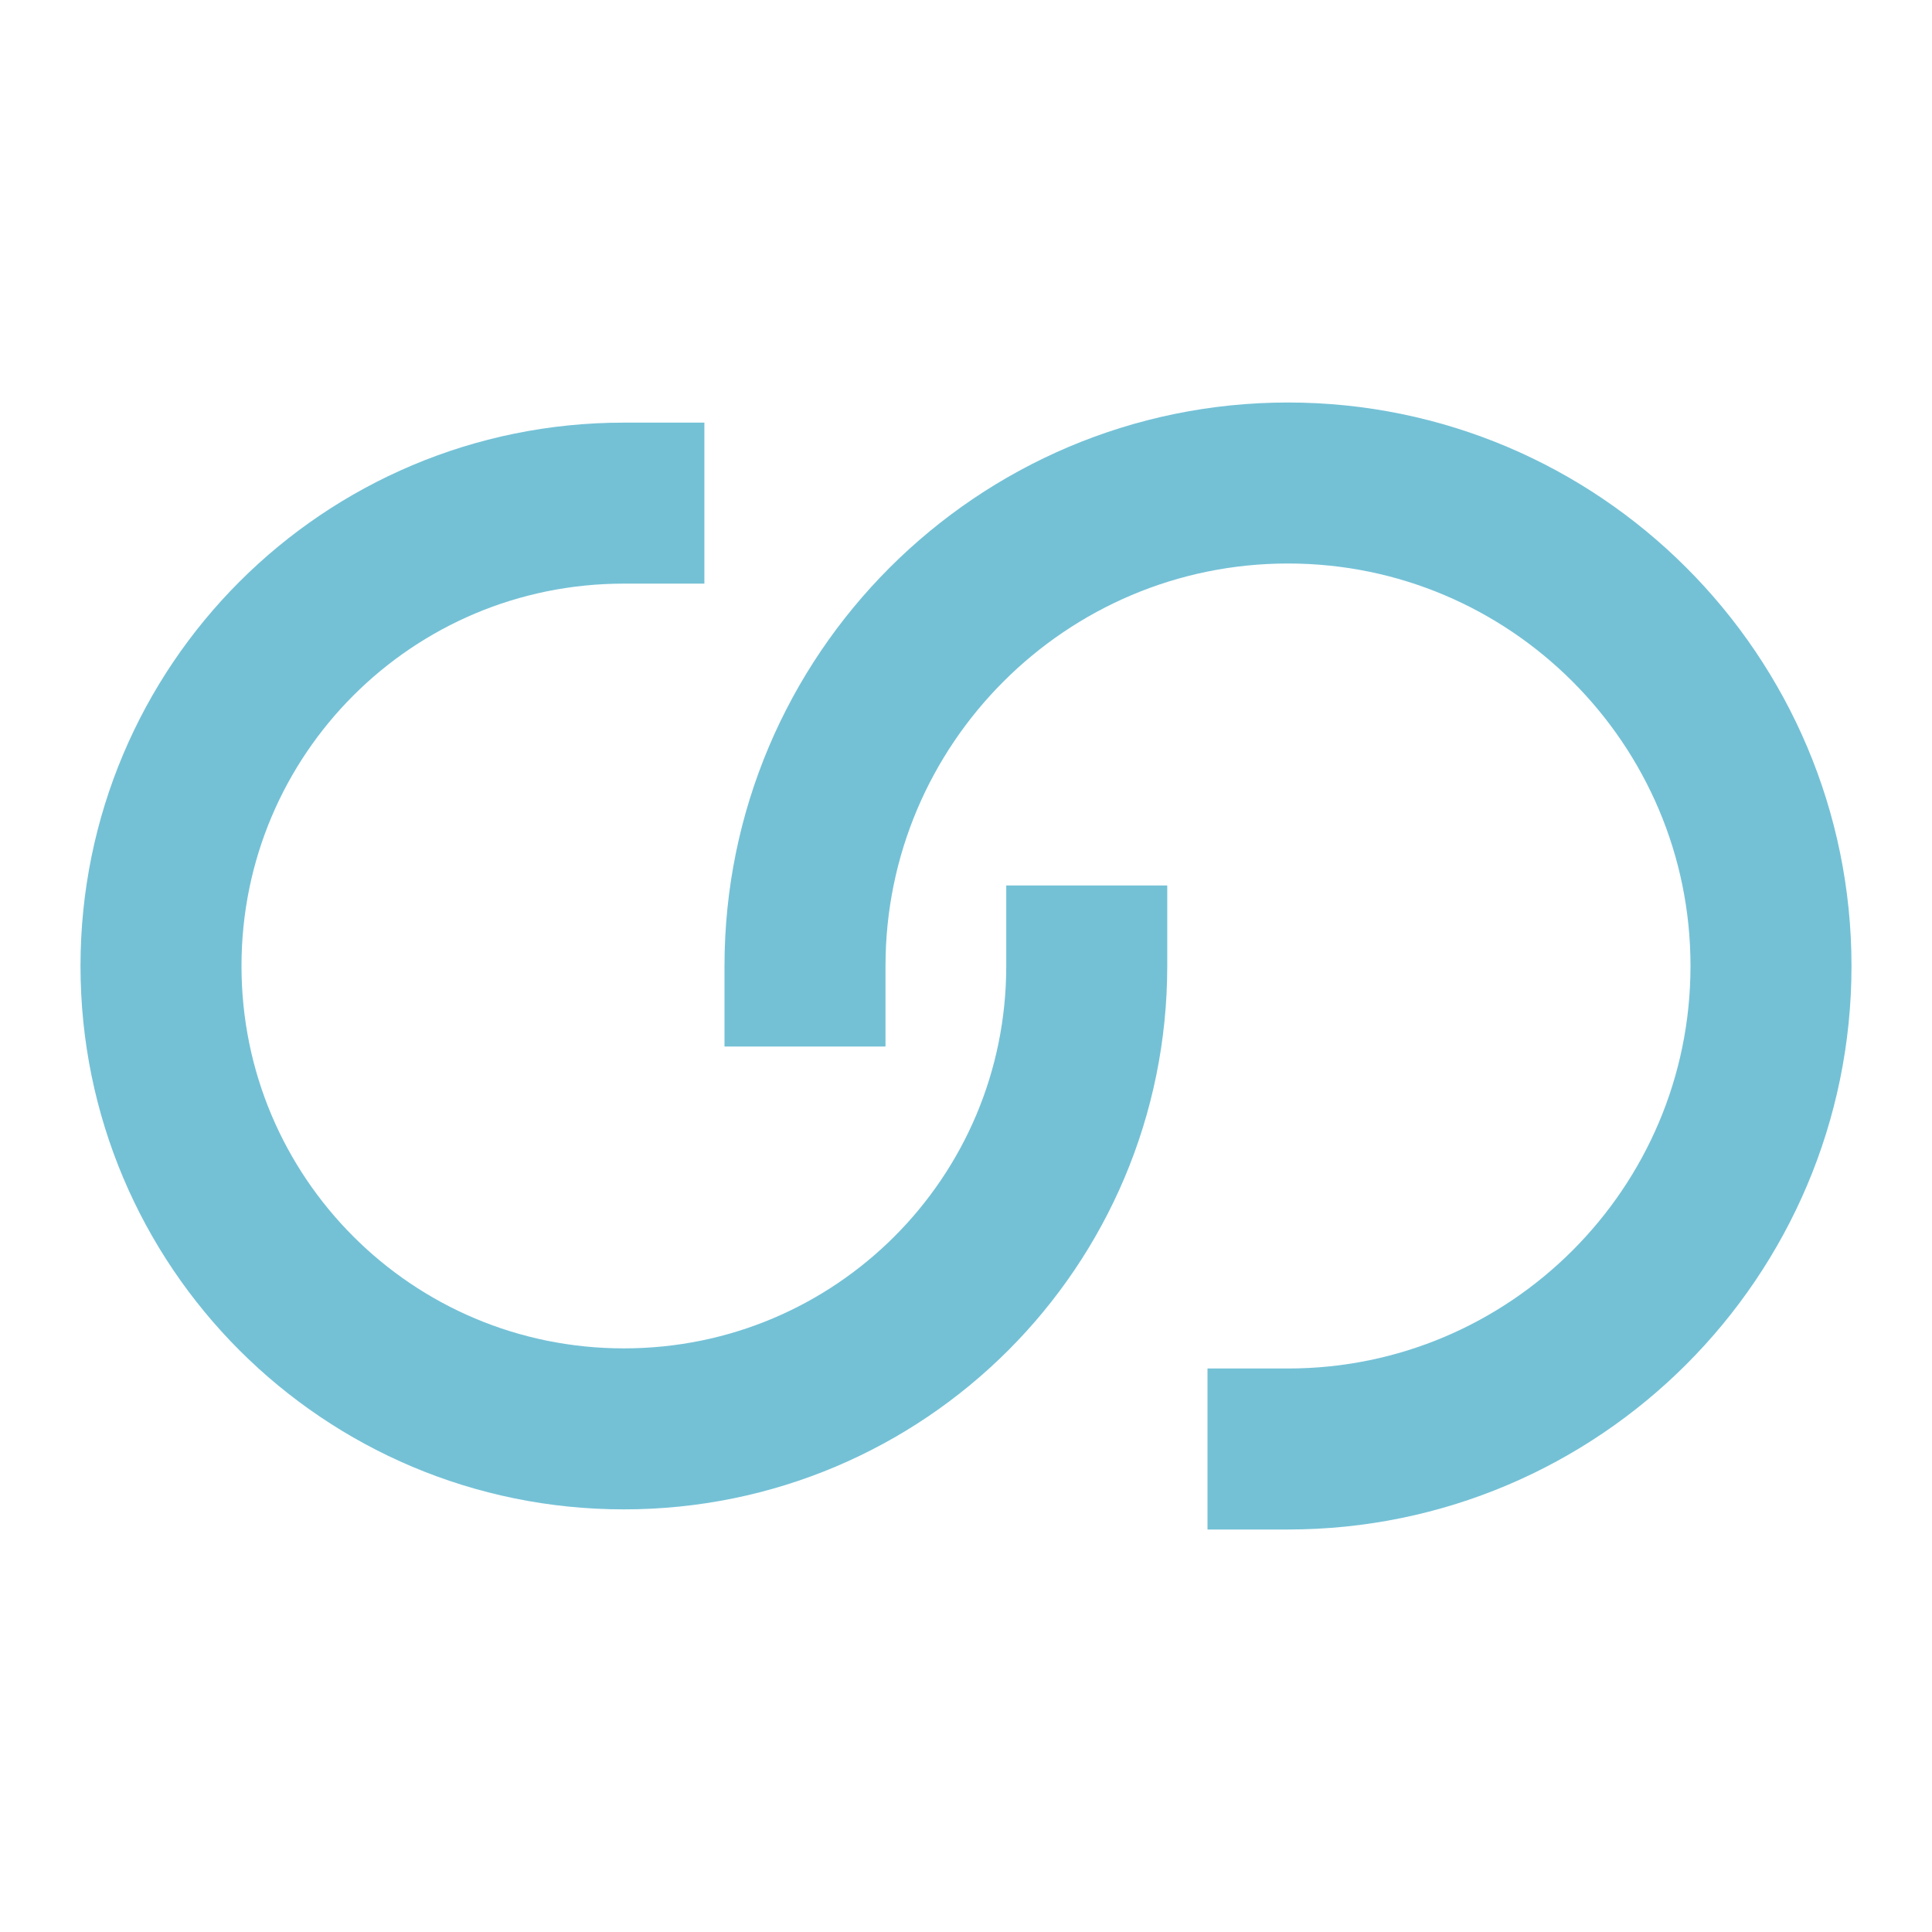 <svg width="24" height="24" fill="none" xmlns="http://www.w3.org/2000/svg"><path d="M13.5 12C13.5 15.18 10.93 17.75 7.75 17.75C4.57 17.75 2 15.18 2 12C2 8.82 4.57 6.25 7.75 6.25" stroke="#74C1D6" stroke-width="2" stroke-linecap="square" stroke-linejoin="round"/><path d="M10 12C10 8.69 12.69 6 16 6C19.31 6 22 8.69 22 12C22 15.31 19.31 18 16 18" stroke="#74C1D6" stroke-width="2" stroke-linecap="square" stroke-linejoin="round"/></svg>